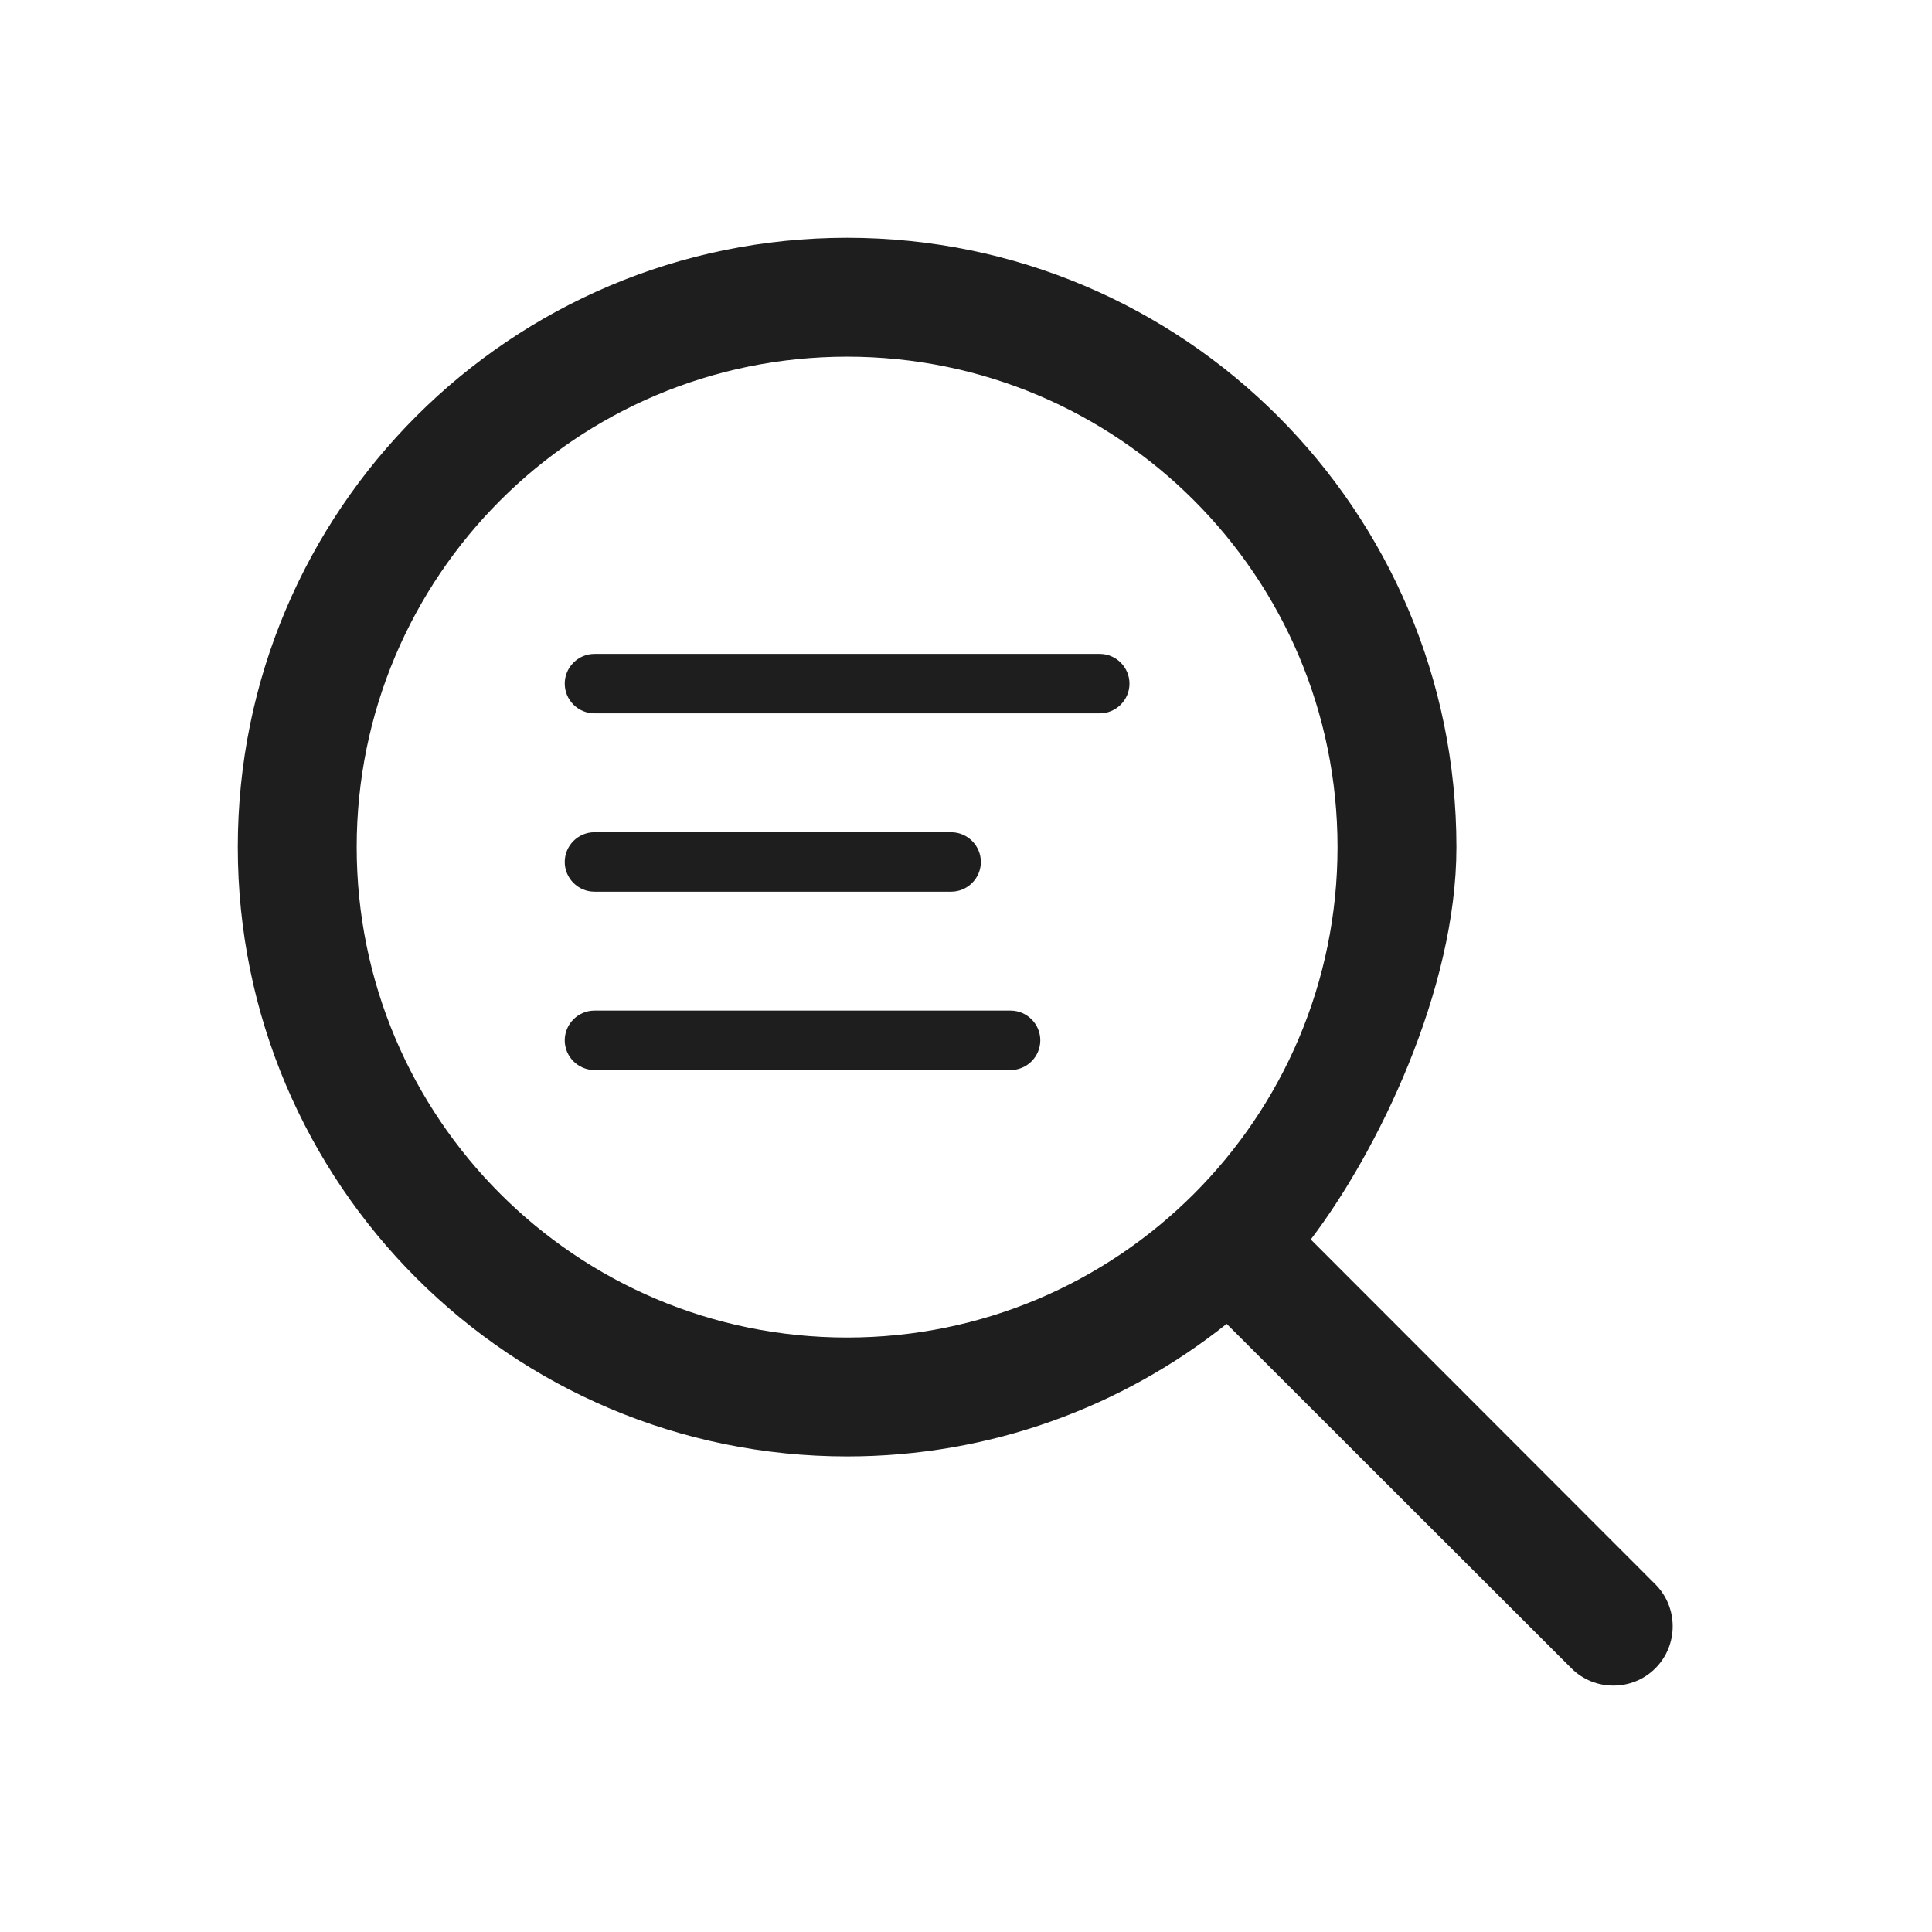 <svg fill="none" height="65" viewBox="0 0 65 65" width="65" xmlns="http://www.w3.org/2000/svg"><g fill="#1e1e1e"><path d="M28.5 8C17.178 8 8 17.178 8 28.5S17.178 49 28.5 49c4.823 0 9.27-1.67 12.77-4.46l11.6 11.59c.39.39.9.58 1.41.58s1.02-.19 1.41-.58c.78-.78.78-2.05 0-2.83l-11.59-11.6C46.33 38.77 49 33.32 49 28.5 49 17.178 39.822 8 28.5 8zm0 4c9.113 0 16.5 7.387 16.5 16.5S37.613 45 28.5 45 12 37.613 12 28.5 19.387 12 28.5 12z"/><path d="M20 24h17c.55 0 1-.45 1-1s-.45-1-1-1H20c-.55 0-1 .45-1 1s.45 1 1 1zm0 6h12c.55 0 1-.45 1-1s-.45-1-1-1H20c-.55 0-1 .45-1 1s.45 1 1 1zm0 6h14c.55 0 1-.45 1-1s-.45-1-1-1H20c-.55 0-1 .45-1 1s.45 1 1 1z"/></g></svg>
